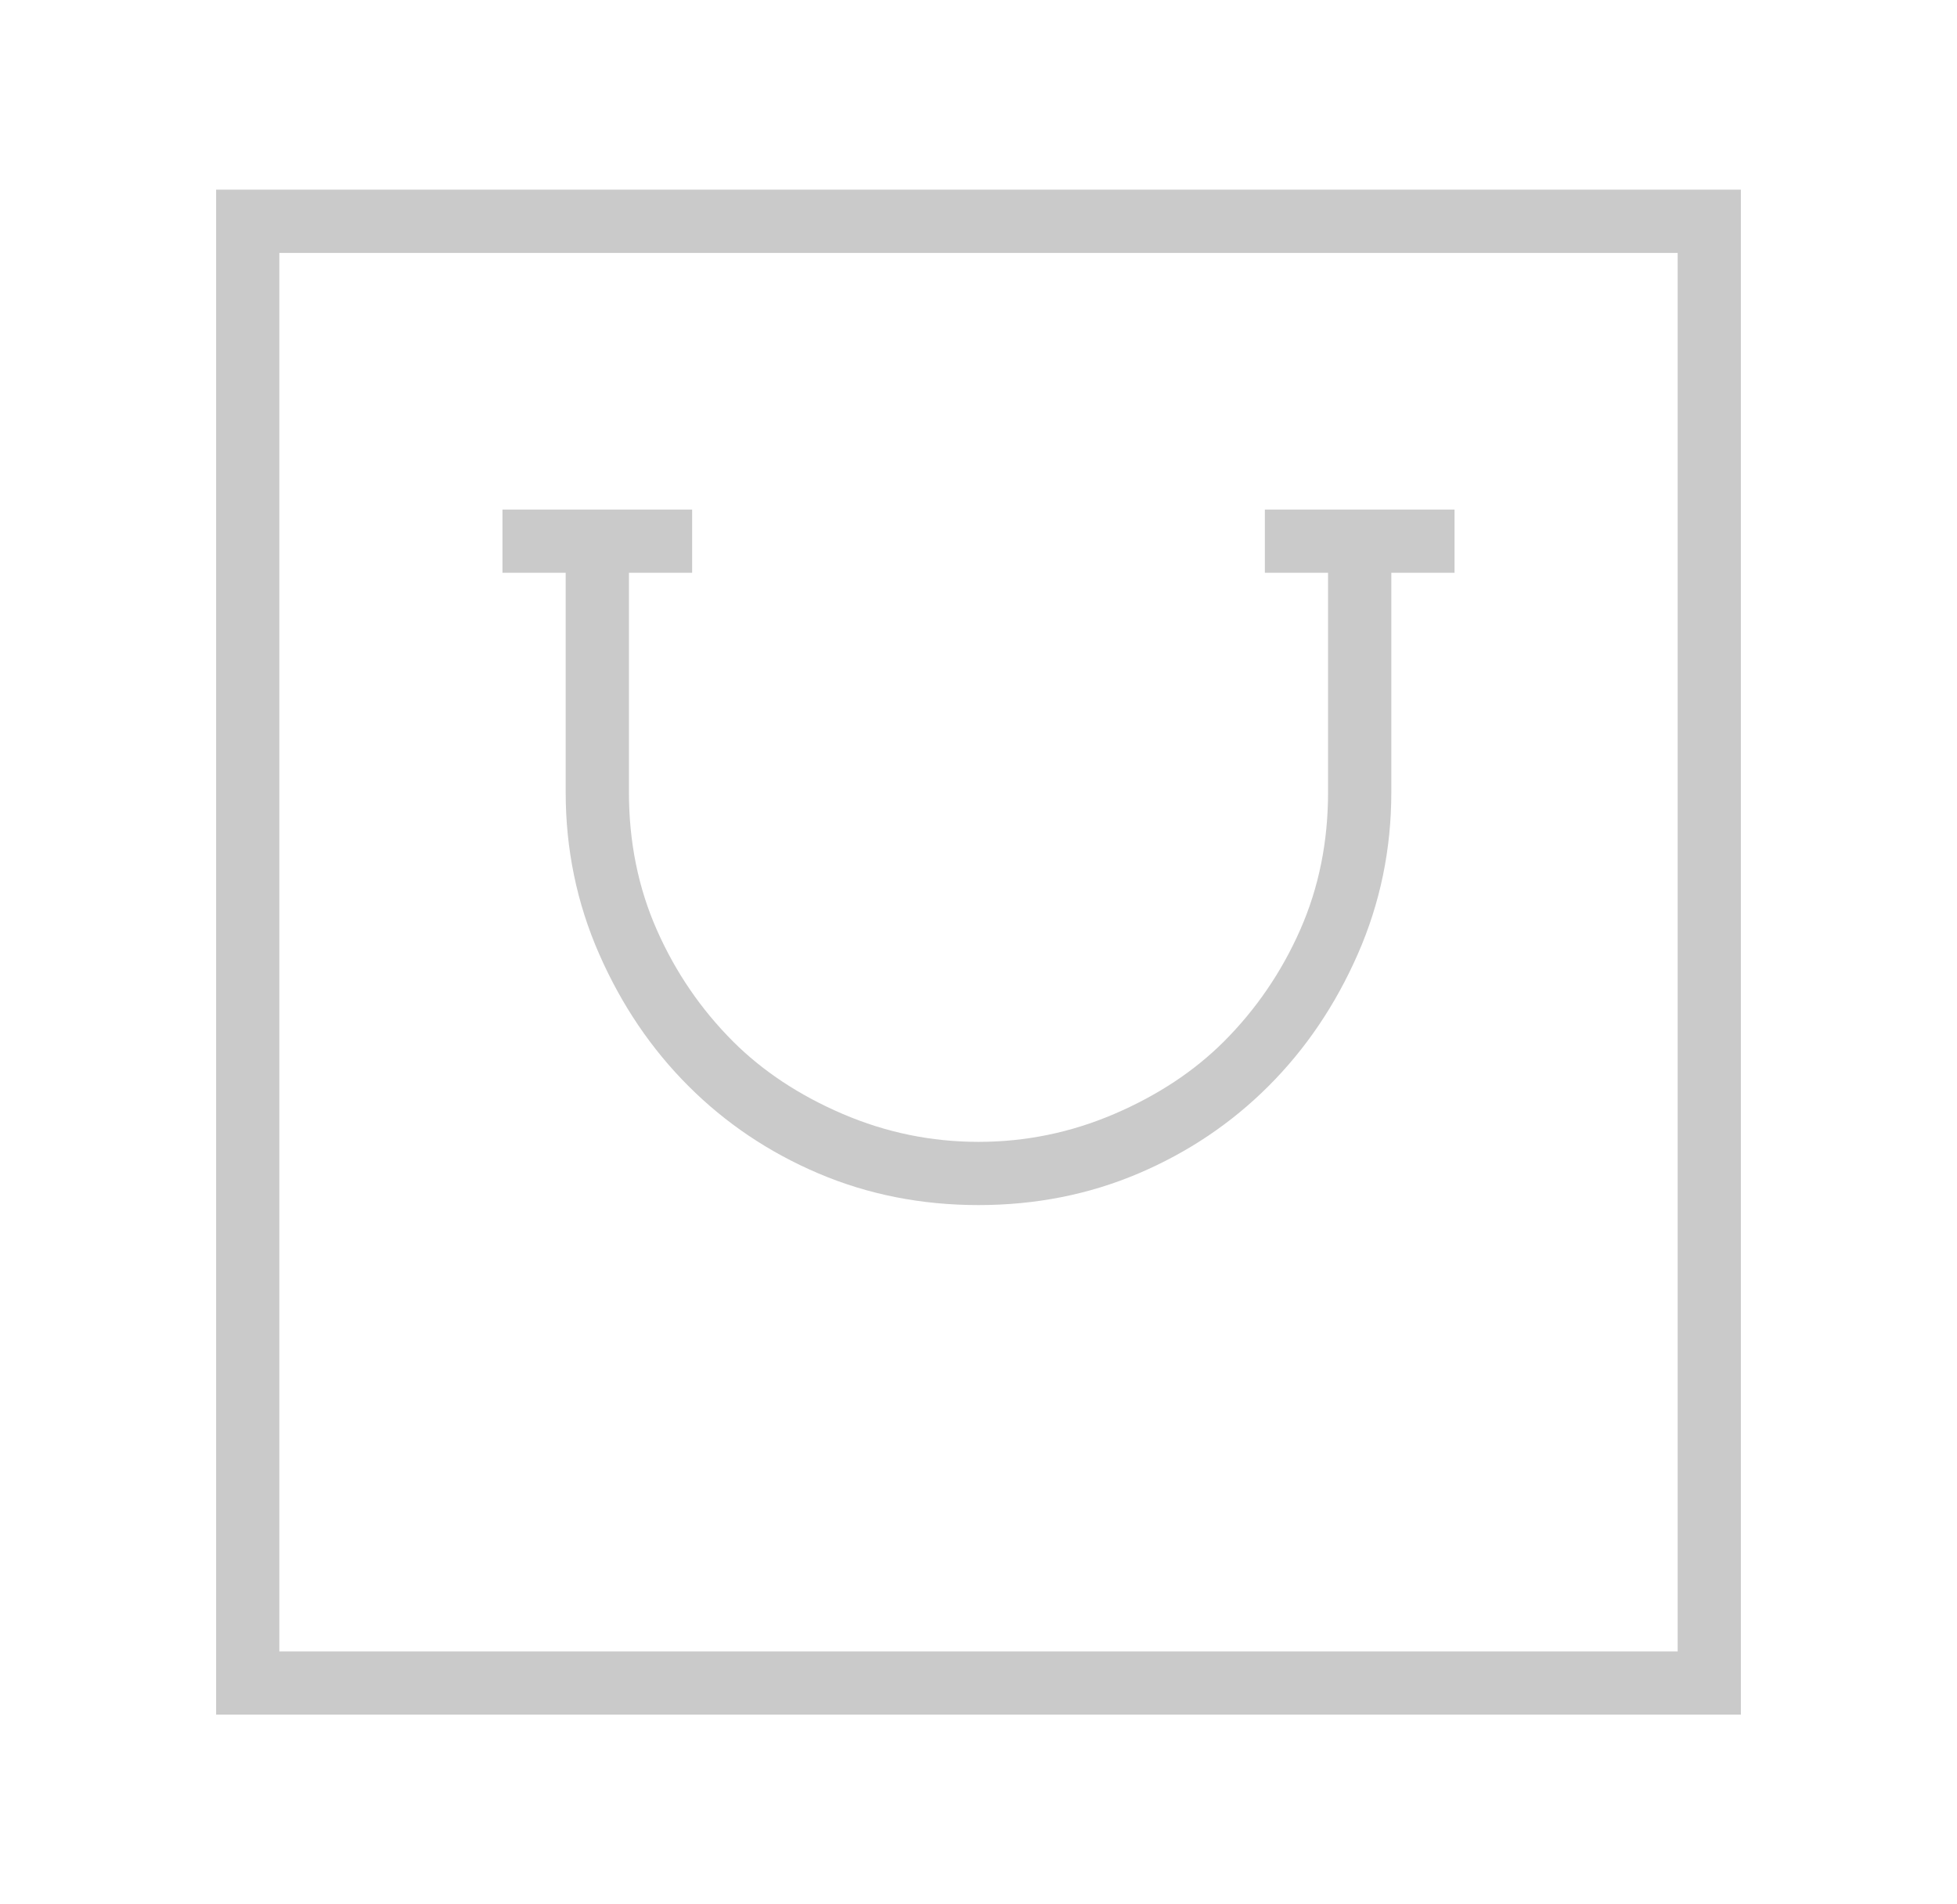 <?xml version="1.0"?>
<svg xmlns="http://www.w3.org/2000/svg" width="37" height="36" viewBox="0 0 37 36" fill="none">
<path d="M4.086 3.586V32.414H32.914V3.586H4.086ZM31.719 31.219H5.281V4.781H31.719V31.219ZM10.695 14.977C10.695 16.055 10.906 17.074 11.328 18.035C11.75 18.996 12.312 19.828 13.016 20.531C13.719 21.234 14.539 21.785 15.477 22.184C16.414 22.582 17.422 22.781 18.5 22.781C19.578 22.781 20.586 22.582 21.523 22.184C22.461 21.785 23.281 21.234 23.984 20.531C24.688 19.828 25.25 18.996 25.672 18.035C26.094 17.074 26.305 16.055 26.305 14.977V10.828H27.5V9.633H23.914V10.828H25.109V14.977C25.109 15.914 24.934 16.781 24.582 17.578C24.23 18.375 23.75 19.078 23.141 19.688C22.578 20.25 21.887 20.707 21.066 21.059C20.246 21.41 19.391 21.586 18.5 21.586C17.609 21.586 16.754 21.41 15.934 21.059C15.113 20.707 14.422 20.25 13.859 19.688C13.25 19.078 12.77 18.375 12.418 17.578C12.066 16.781 11.891 15.914 11.891 14.977V10.828H13.086V9.633H9.5V10.828H10.695V14.977Z" fill="#CACACA"/>
</svg>
